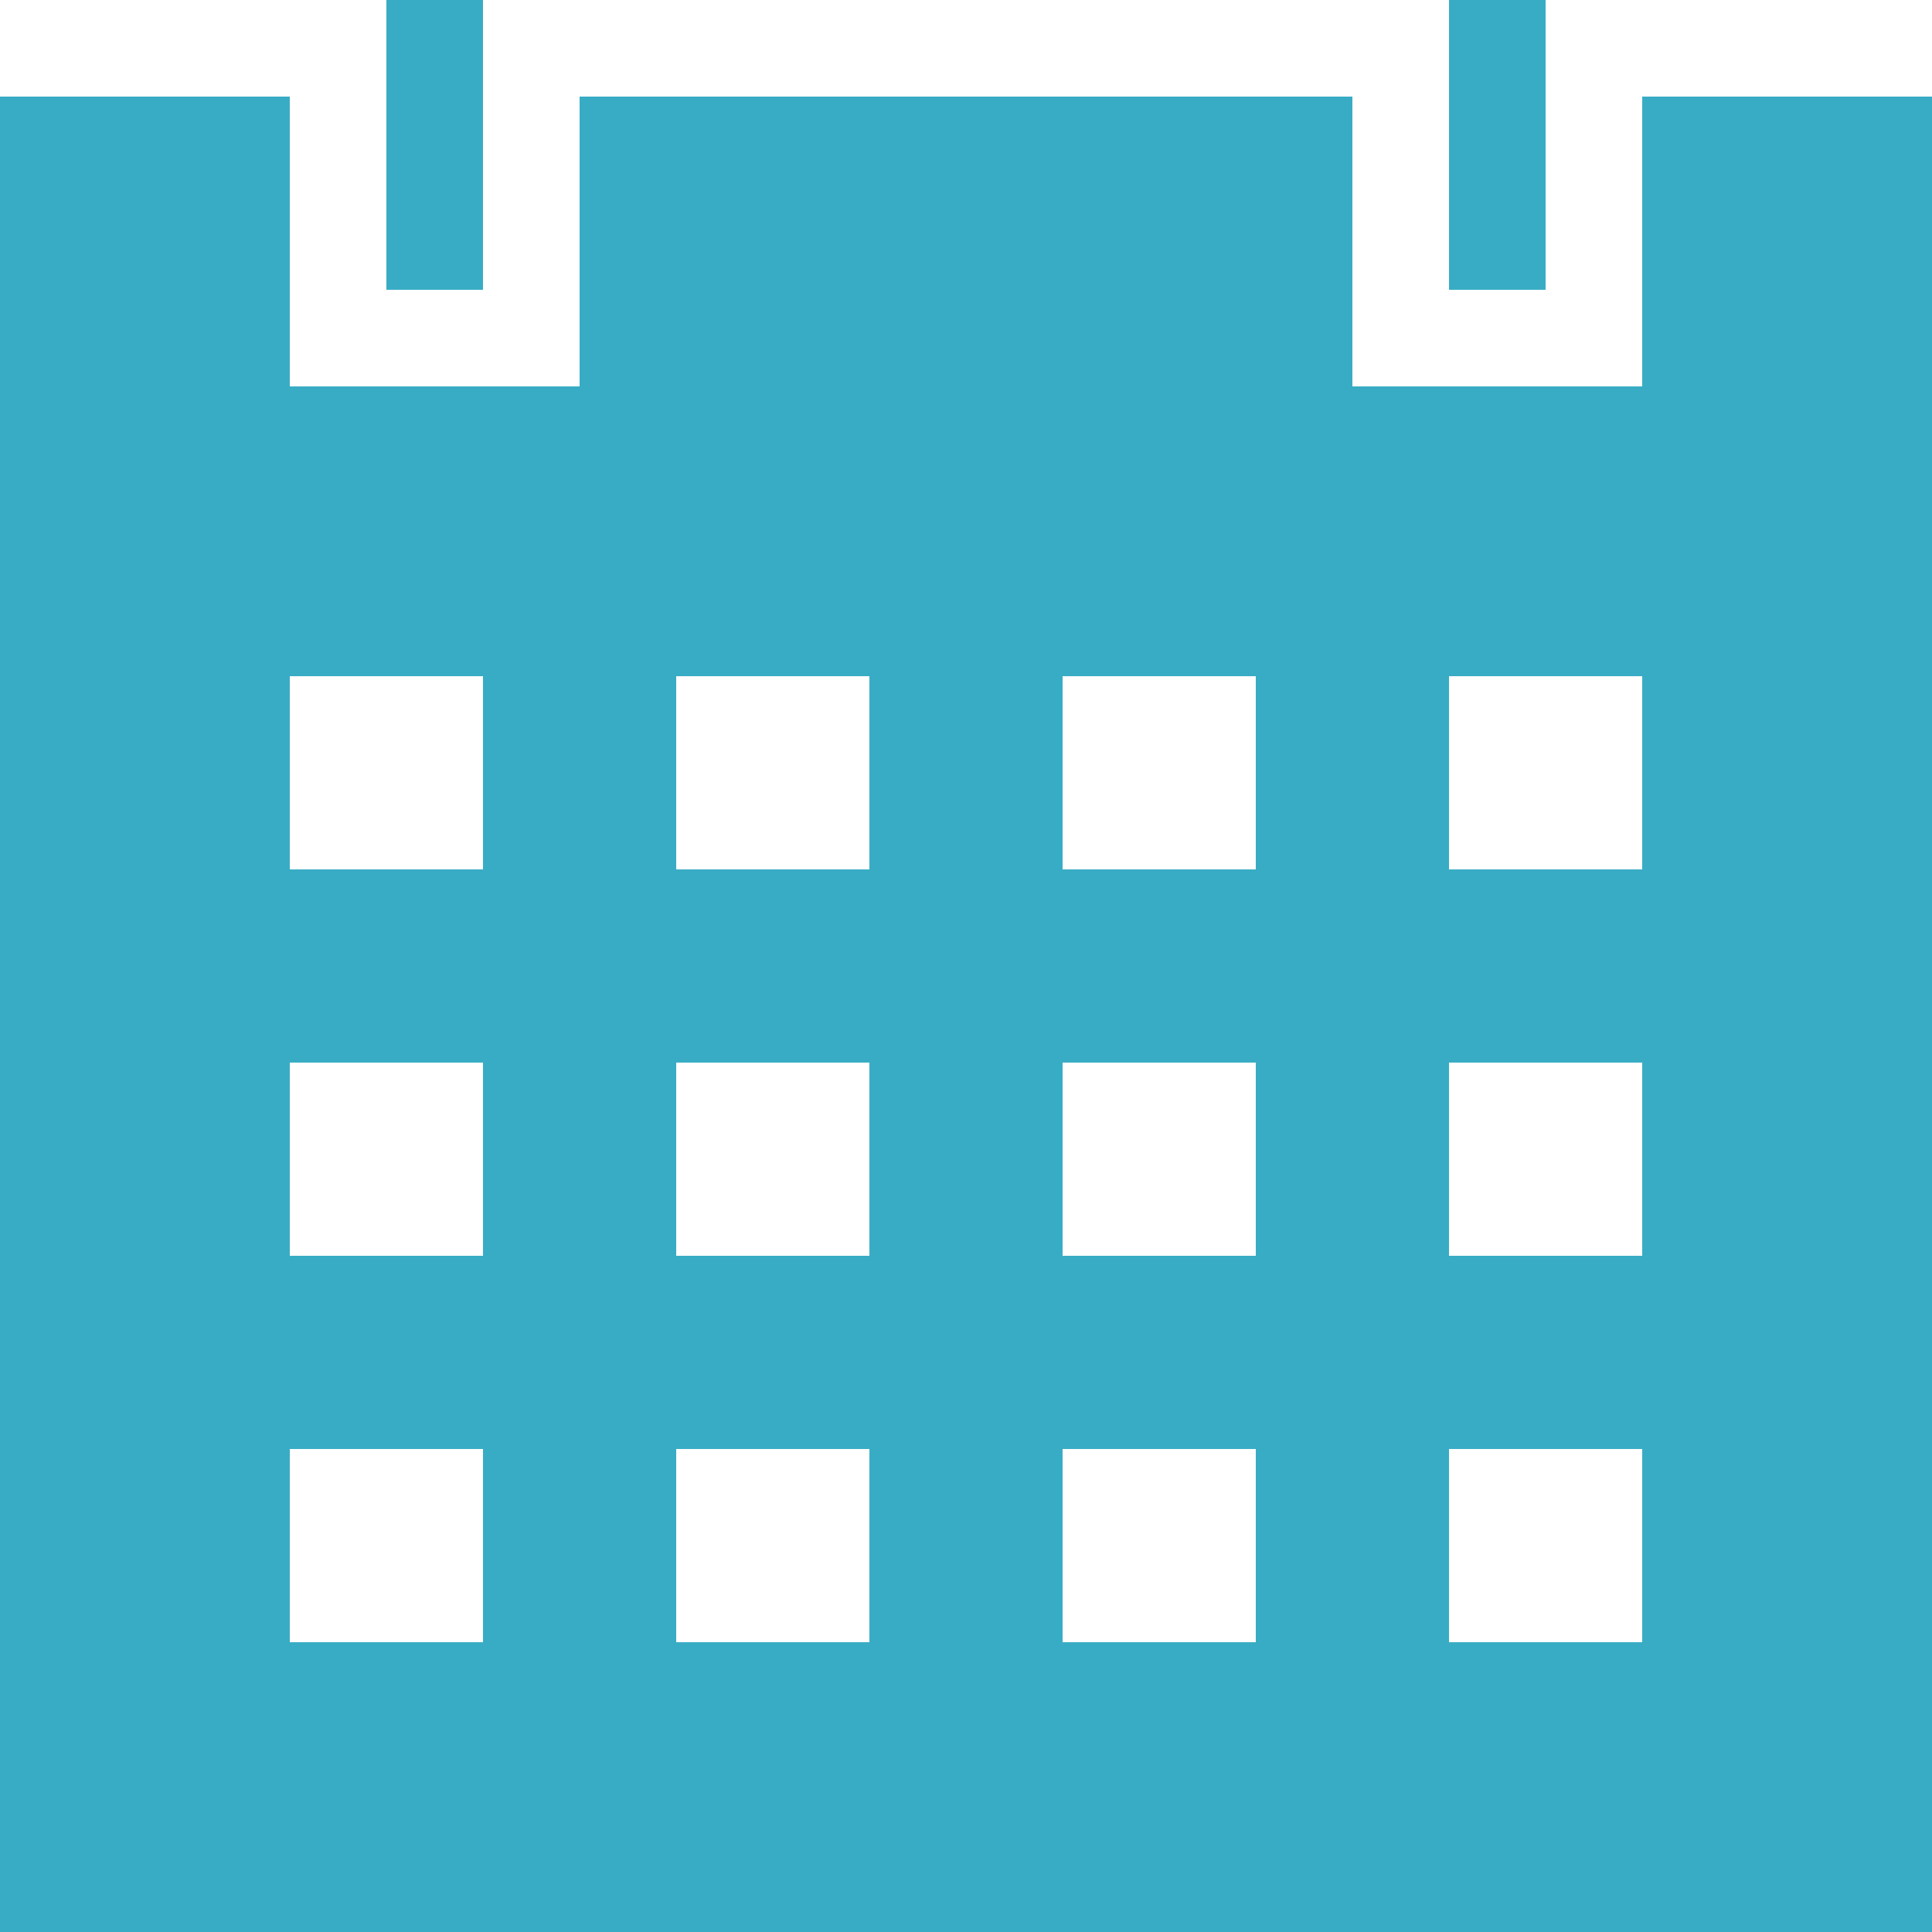 <svg xmlns="http://www.w3.org/2000/svg" viewBox="0 0 20 20"><defs><style>.cls-1{fill:#39acc5;fill-rule:evenodd;}</style></defs><title>4</title><g id="icon_p04"><path class="cls-1" d="M5,0H4V3H5ZM16,0H15V3h1Zm1,1V4H14V1H6V4H3V1H0V20H20V1ZM5,17H3V15H5Zm0-4H3V11H5ZM5,9H3V7H5Zm4,8H7V15H9Zm0-4H7V11H9ZM9,9H7V7H9Zm4,8H11V15h2Zm0-4H11V11h2Zm0-4H11V7h2Zm4,8H15V15h2Zm0-4H15V11h2Zm0-4H15V7h2Z"/></g></svg>
